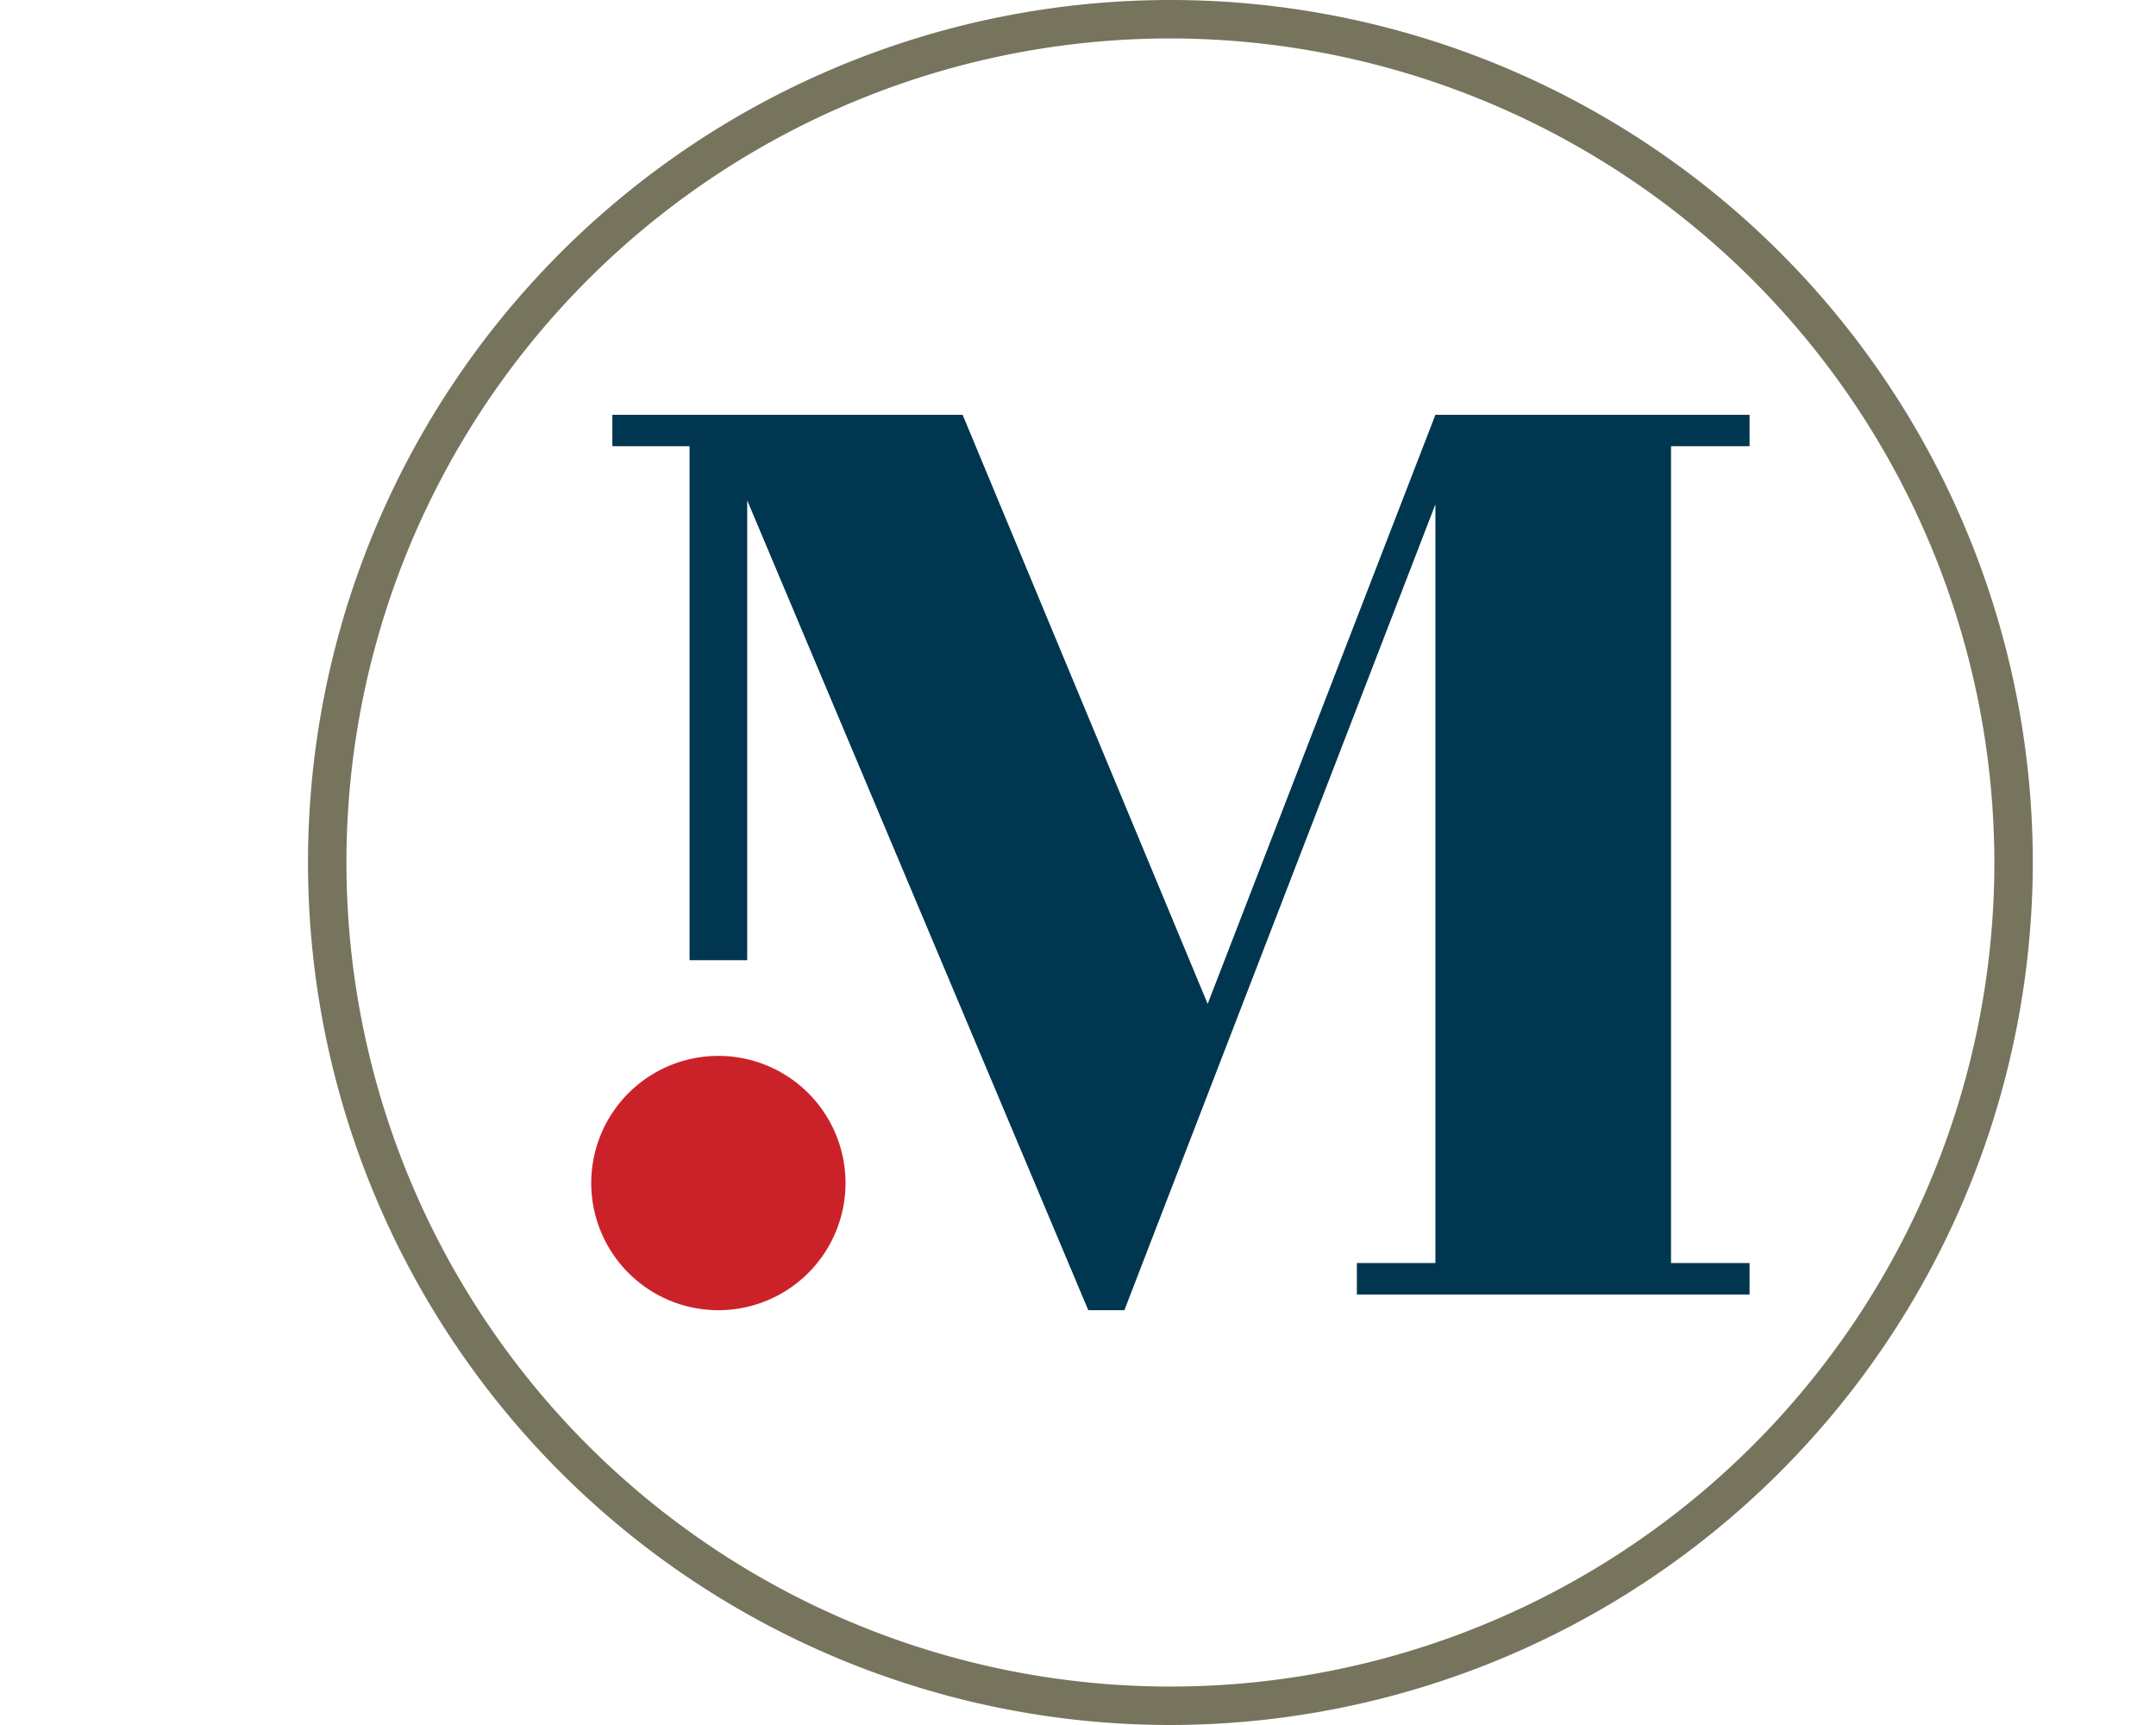 <svg id="fc201681-8894-4350-9cfc-dcf7e534ed7d" data-name="Logo Client" xmlns="http://www.w3.org/2000/svg" width="35" height="28" viewBox="0 0 35 28"><rect width="35" height="28" fill="none"/><path d="M19,28A14,14,0,1,1,33,14,14.016,14.016,0,0,1,19,28ZM19,.624A13.376,13.376,0,1,0,32.376,14,13.391,13.391,0,0,0,19,.624Z" fill="#77745e"/><path d="M13.726,19.203a2.064,2.064,0,1,1-2.064-2.064,2.064,2.064,0,0,1,2.064,2.064Z" fill="#cb2229"/><polygon points="28.402 7.243 28.402 6.733 23.302 6.733 19.605 16.295 15.627 6.733 9.941 6.733 9.941 7.243 11.194 7.243 11.194 15.586 12.13 15.586 12.13 8.122 17.667 21.267 18.253 21.267 23.302 8.186 23.302 20.502 22.027 20.502 22.027 21.012 28.402 21.012 28.402 20.502 27.127 20.502 27.127 7.243 28.402 7.243" fill="#00364f"/></svg>